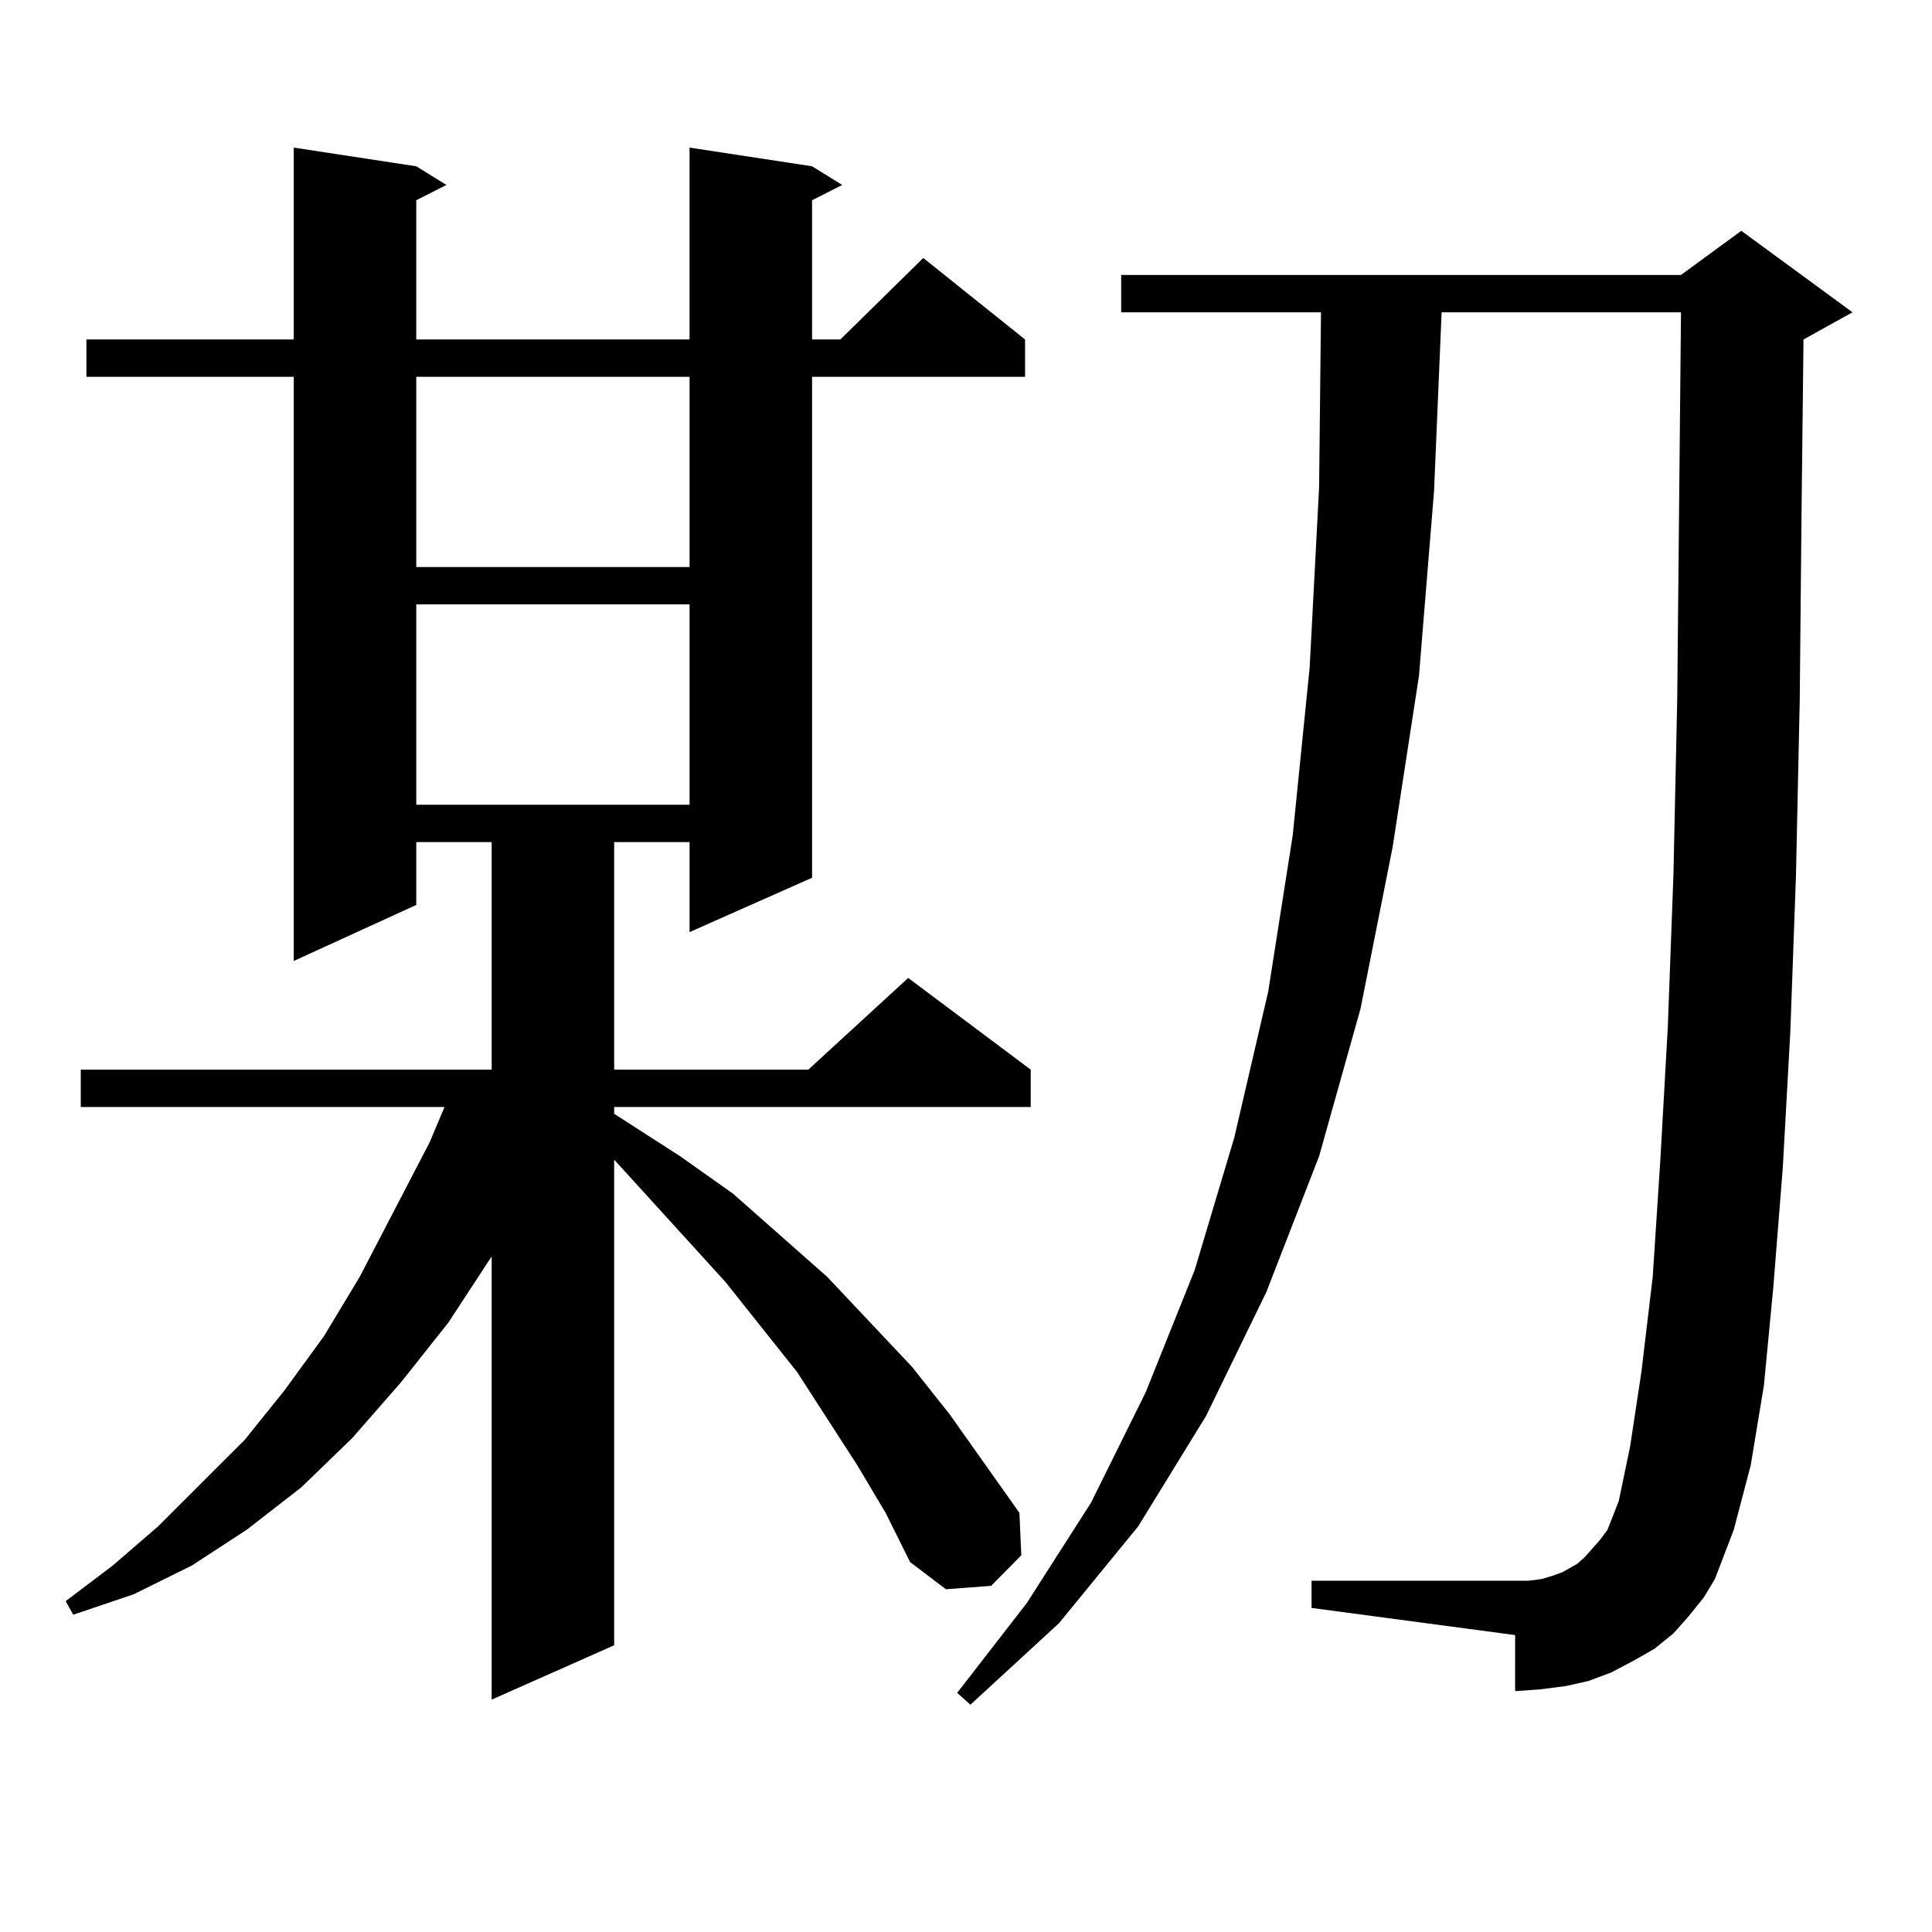 <?xml version="1.0" encoding="utf-8"?>
<!-- Generator: Adobe Illustrator 16.0.0, SVG Export Plug-In . SVG Version: 6.00 Build 0)  -->
<!DOCTYPE svg PUBLIC "-//W3C//DTD SVG 1.1//EN" "http://www.w3.org/Graphics/SVG/1.1/DTD/svg11.dtd">
<svg version="1.1" id="图层_1" xmlns="http://www.w3.org/2000/svg" xmlns:xlink="http://www.w3.org/1999/xlink" x="0px" y="0px"
	 width="1000px" height="1000px" viewBox="0 0 1000 1000" enable-background="new 0 0 1000 1000" xml:space="preserve">
<path d="M443.745,758.43l-31.219-48.34l-37.072-46.582l-57.56-63.281v251.367l-63.413,28.125V650.324l-22.438,34.277l-24.39,30.762
	l-25.365,29.004l-26.341,25.488l-28.292,21.973l-28.292,18.457L69.12,825.227l-31.219,10.547l-3.902-7.031l24.39-18.457
	l23.414-20.215l44.877-44.824l20.487-25.488l20.487-28.125l18.536-30.762l36.097-69.434l7.805-18.457H41.804v-19.336h212.678
	V435.871h-39.023v32.52l-63.413,29.004V195.051H44.73v-19.336h107.314V76.398l63.413,9.668l15.609,9.668l-15.609,7.91v72.07h141.46
	V76.398l63.413,9.668l15.609,9.668l-15.609,7.91v72.07h14.634l42.926-42.188l52.682,42.188v19.336H420.331v259.277l-63.413,28.125
	v-46.582h-39.023v117.773H418.38l51.706-47.461l63.413,47.461v19.336H317.895v3.516l34.146,21.973l27.316,19.336l48.779,43.066
	l43.901,46.582l19.512,24.609l36.097,50.977l0.976,21.973l-15.609,15.82l-23.414,1.758l-18.536-14.063l-12.683-25.488
	L443.745,758.43z M215.458,195.051v98.438h141.46v-98.438H215.458z M215.458,312.824v103.711h141.46V312.824H215.458z
	 M873.979,836.652l-7.805,8.789l-9.756,7.91l-10.731,6.152l-11.707,6.152l-11.707,4.395l-11.707,2.637l-13.658,1.758l-12.683,0.879
	V846.32l-105.363-14.063v-14.063h105.363h6.829l6.829-0.879l5.854-1.758l4.878-1.758l7.805-4.395l3.902-3.516l3.902-4.395
	l3.902-4.395l3.902-5.273l5.854-14.941l5.854-28.125l5.854-38.672l5.854-49.219l3.902-59.766l3.902-69.434l2.927-79.102
	l1.951-90.527l0.976-100.195l0.976-100.195H746.177l-3.902,92.285l-7.805,95.801l-13.658,88.77l-16.585,83.496l-21.463,76.465
	l-27.316,70.313l-31.219,64.16l-35.121,57.129l-40.975,50.098l-45.853,42.188l-6.829-6.152l36.097-46.582l33.17-51.855
	l28.292-57.129l25.365-63.281l20.487-68.555l17.561-75.586l12.683-80.859l8.78-87.012l4.878-93.164l0.976-90.527H580.327v-19.336
	h289.749l31.219-22.852l57.56,42.188l-25.365,14.063l-0.976,86.133l-0.976,101.074l-1.951,90.527l-2.927,80.859l-3.902,70.313
	l-4.878,61.523l-4.878,50.977l-6.829,41.309l-8.78,33.398l-9.756,25.488l-5.854,9.668L873.979,836.652z"/>
</svg>
